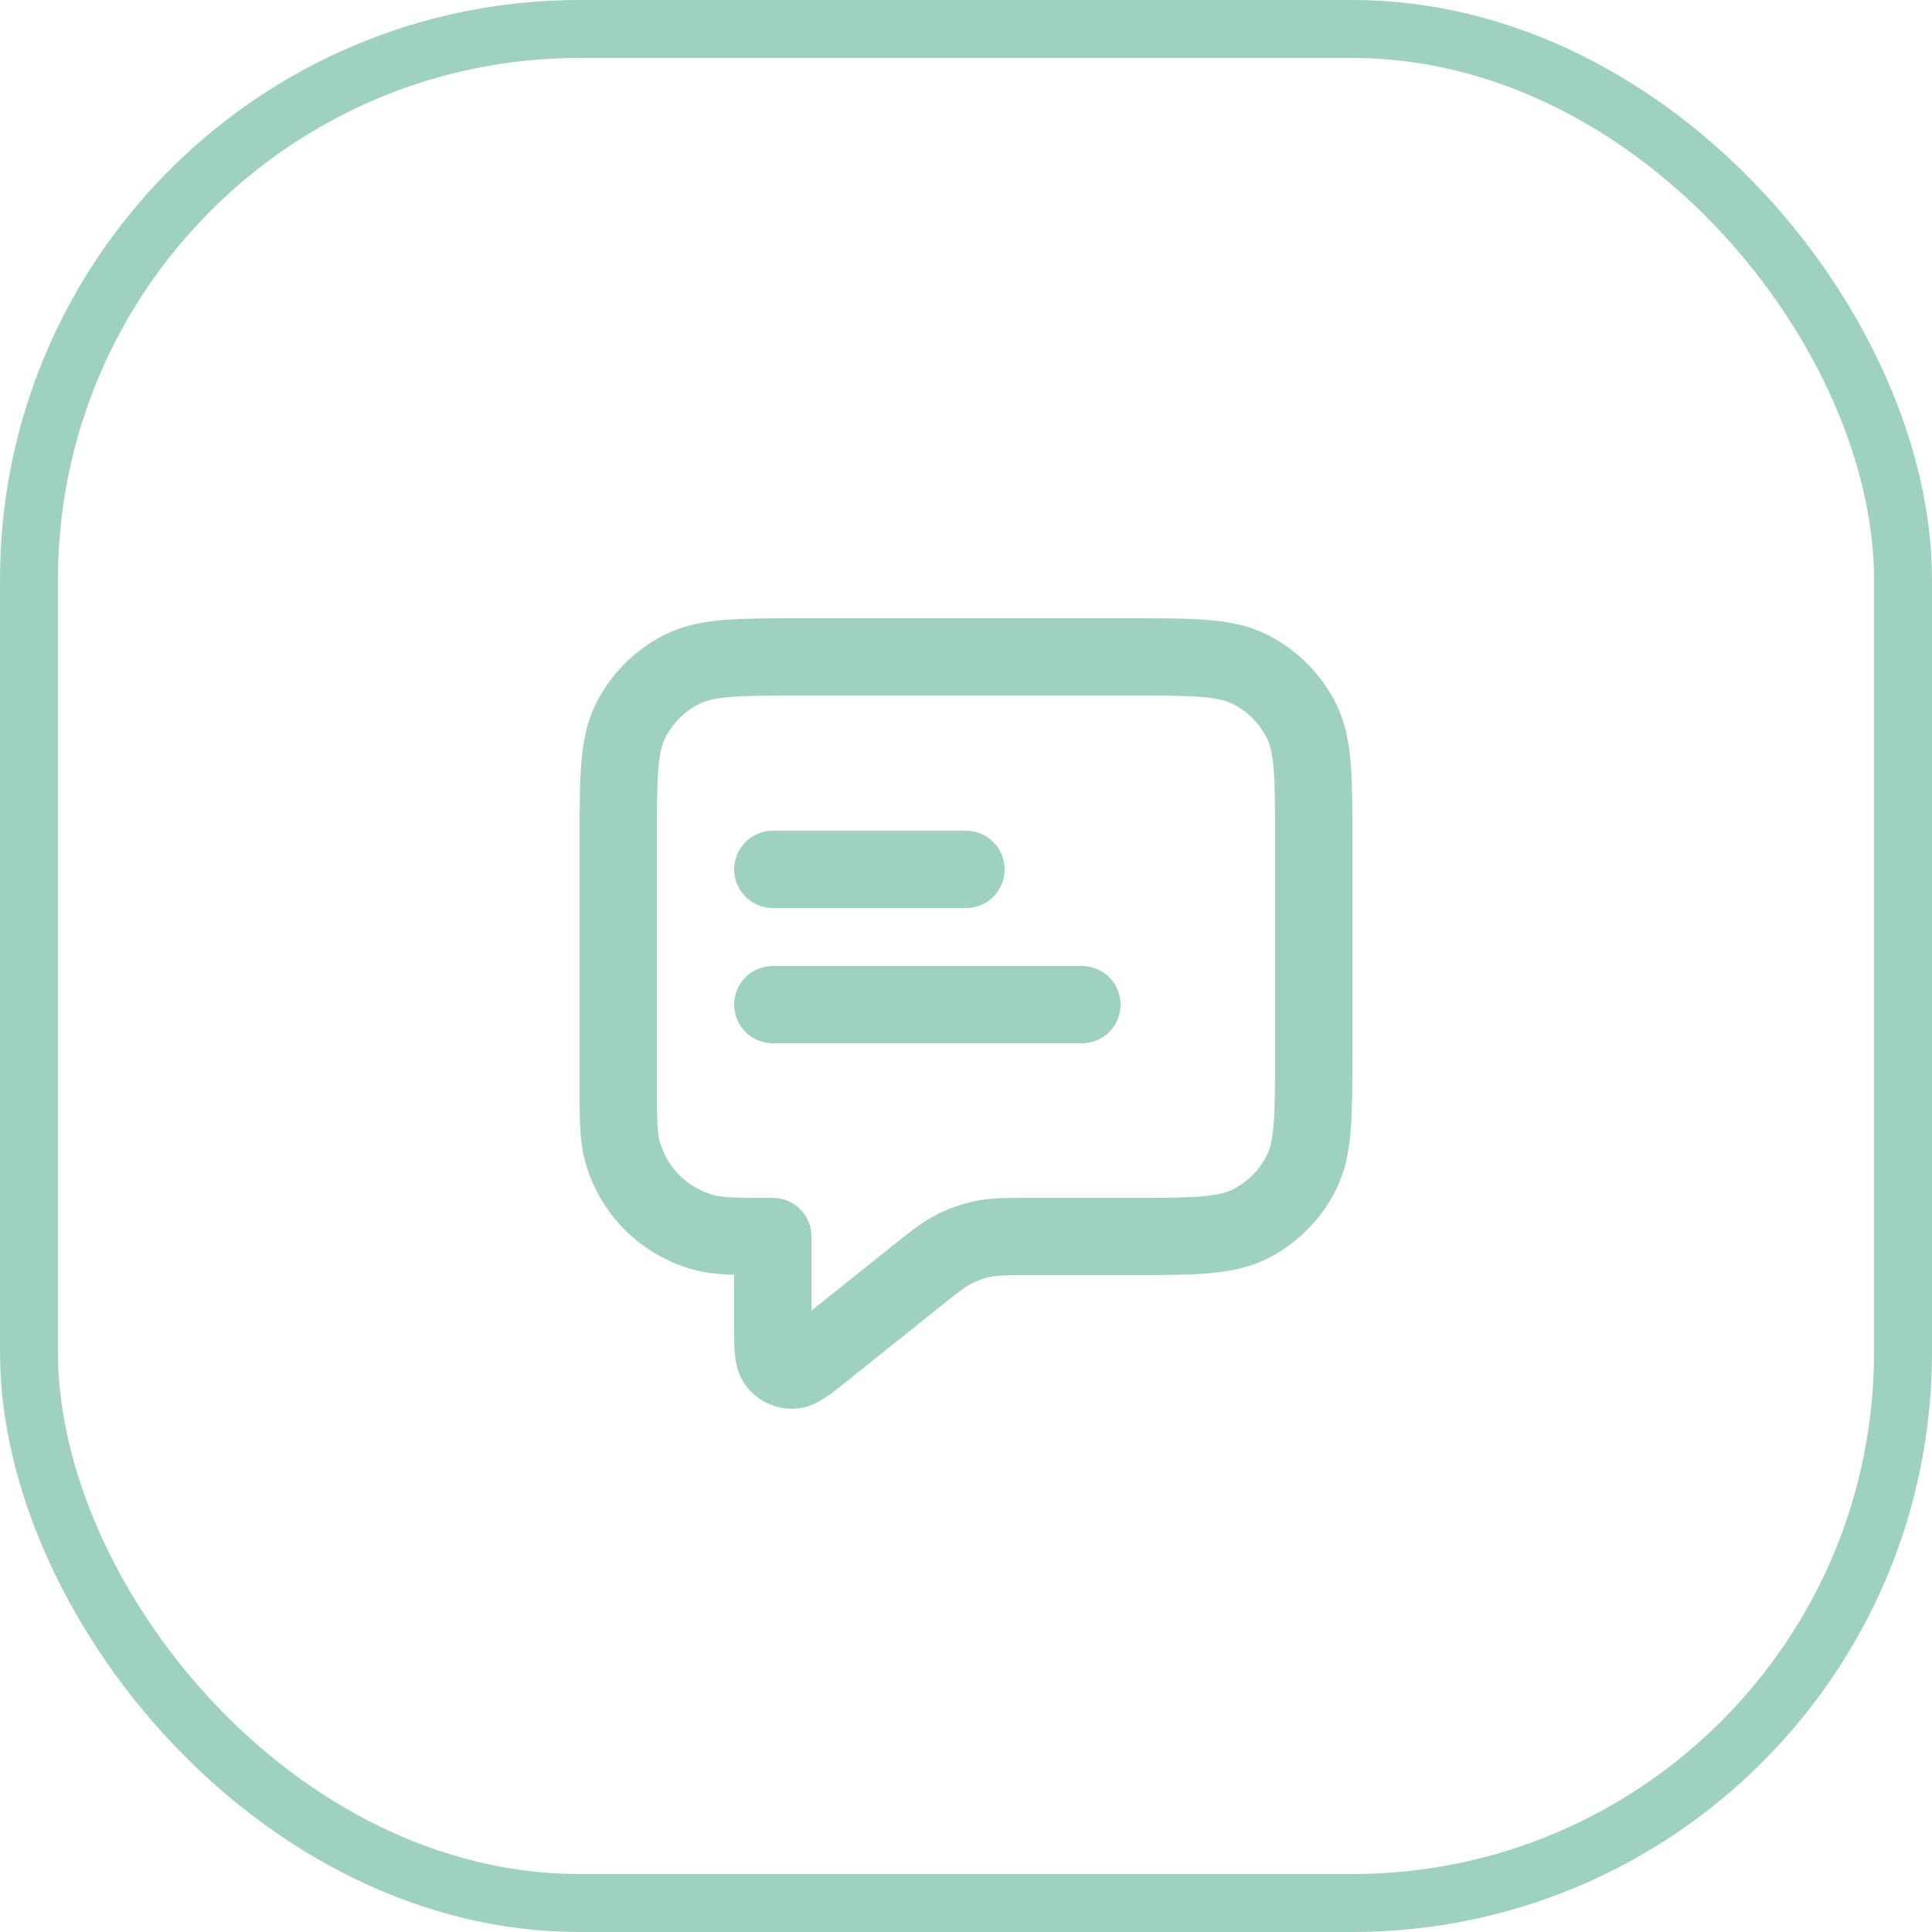 <?xml version="1.0" encoding="UTF-8"?> <svg xmlns="http://www.w3.org/2000/svg" width="50" height="50" viewBox="0 0 50 50" fill="none"> <rect x="0.75" y="0.75" width="48.5" height="48.5" rx="14.25" stroke="#9FD2BE" stroke-width="1.5"></rect> <path d="M20 22.5H25M20 26H28M20 32V34.336C20 34.868 20 35.135 20.109 35.272C20.204 35.391 20.348 35.46 20.5 35.46C20.676 35.459 20.884 35.293 21.3 34.96L23.685 33.052C24.172 32.662 24.416 32.467 24.688 32.328C24.928 32.206 25.184 32.116 25.449 32.061C25.748 32 26.06 32 26.684 32H29.2C30.88 32 31.72 32 32.362 31.673C32.926 31.385 33.385 30.927 33.673 30.362C34 29.72 34 28.88 34 27.2V21.8C34 20.12 34 19.28 33.673 18.638C33.385 18.073 32.926 17.615 32.362 17.327C31.72 17 30.88 17 29.2 17H20.8C19.12 17 18.28 17 17.638 17.327C17.073 17.615 16.615 18.073 16.327 18.638C16 19.28 16 20.12 16 21.8V28C16 28.93 16 29.395 16.102 29.776C16.38 30.812 17.188 31.62 18.224 31.898C18.605 32 19.07 32 20 32Z" stroke="#9FD2BE" stroke-width="2" stroke-linecap="round" stroke-linejoin="round"></path> </svg> 